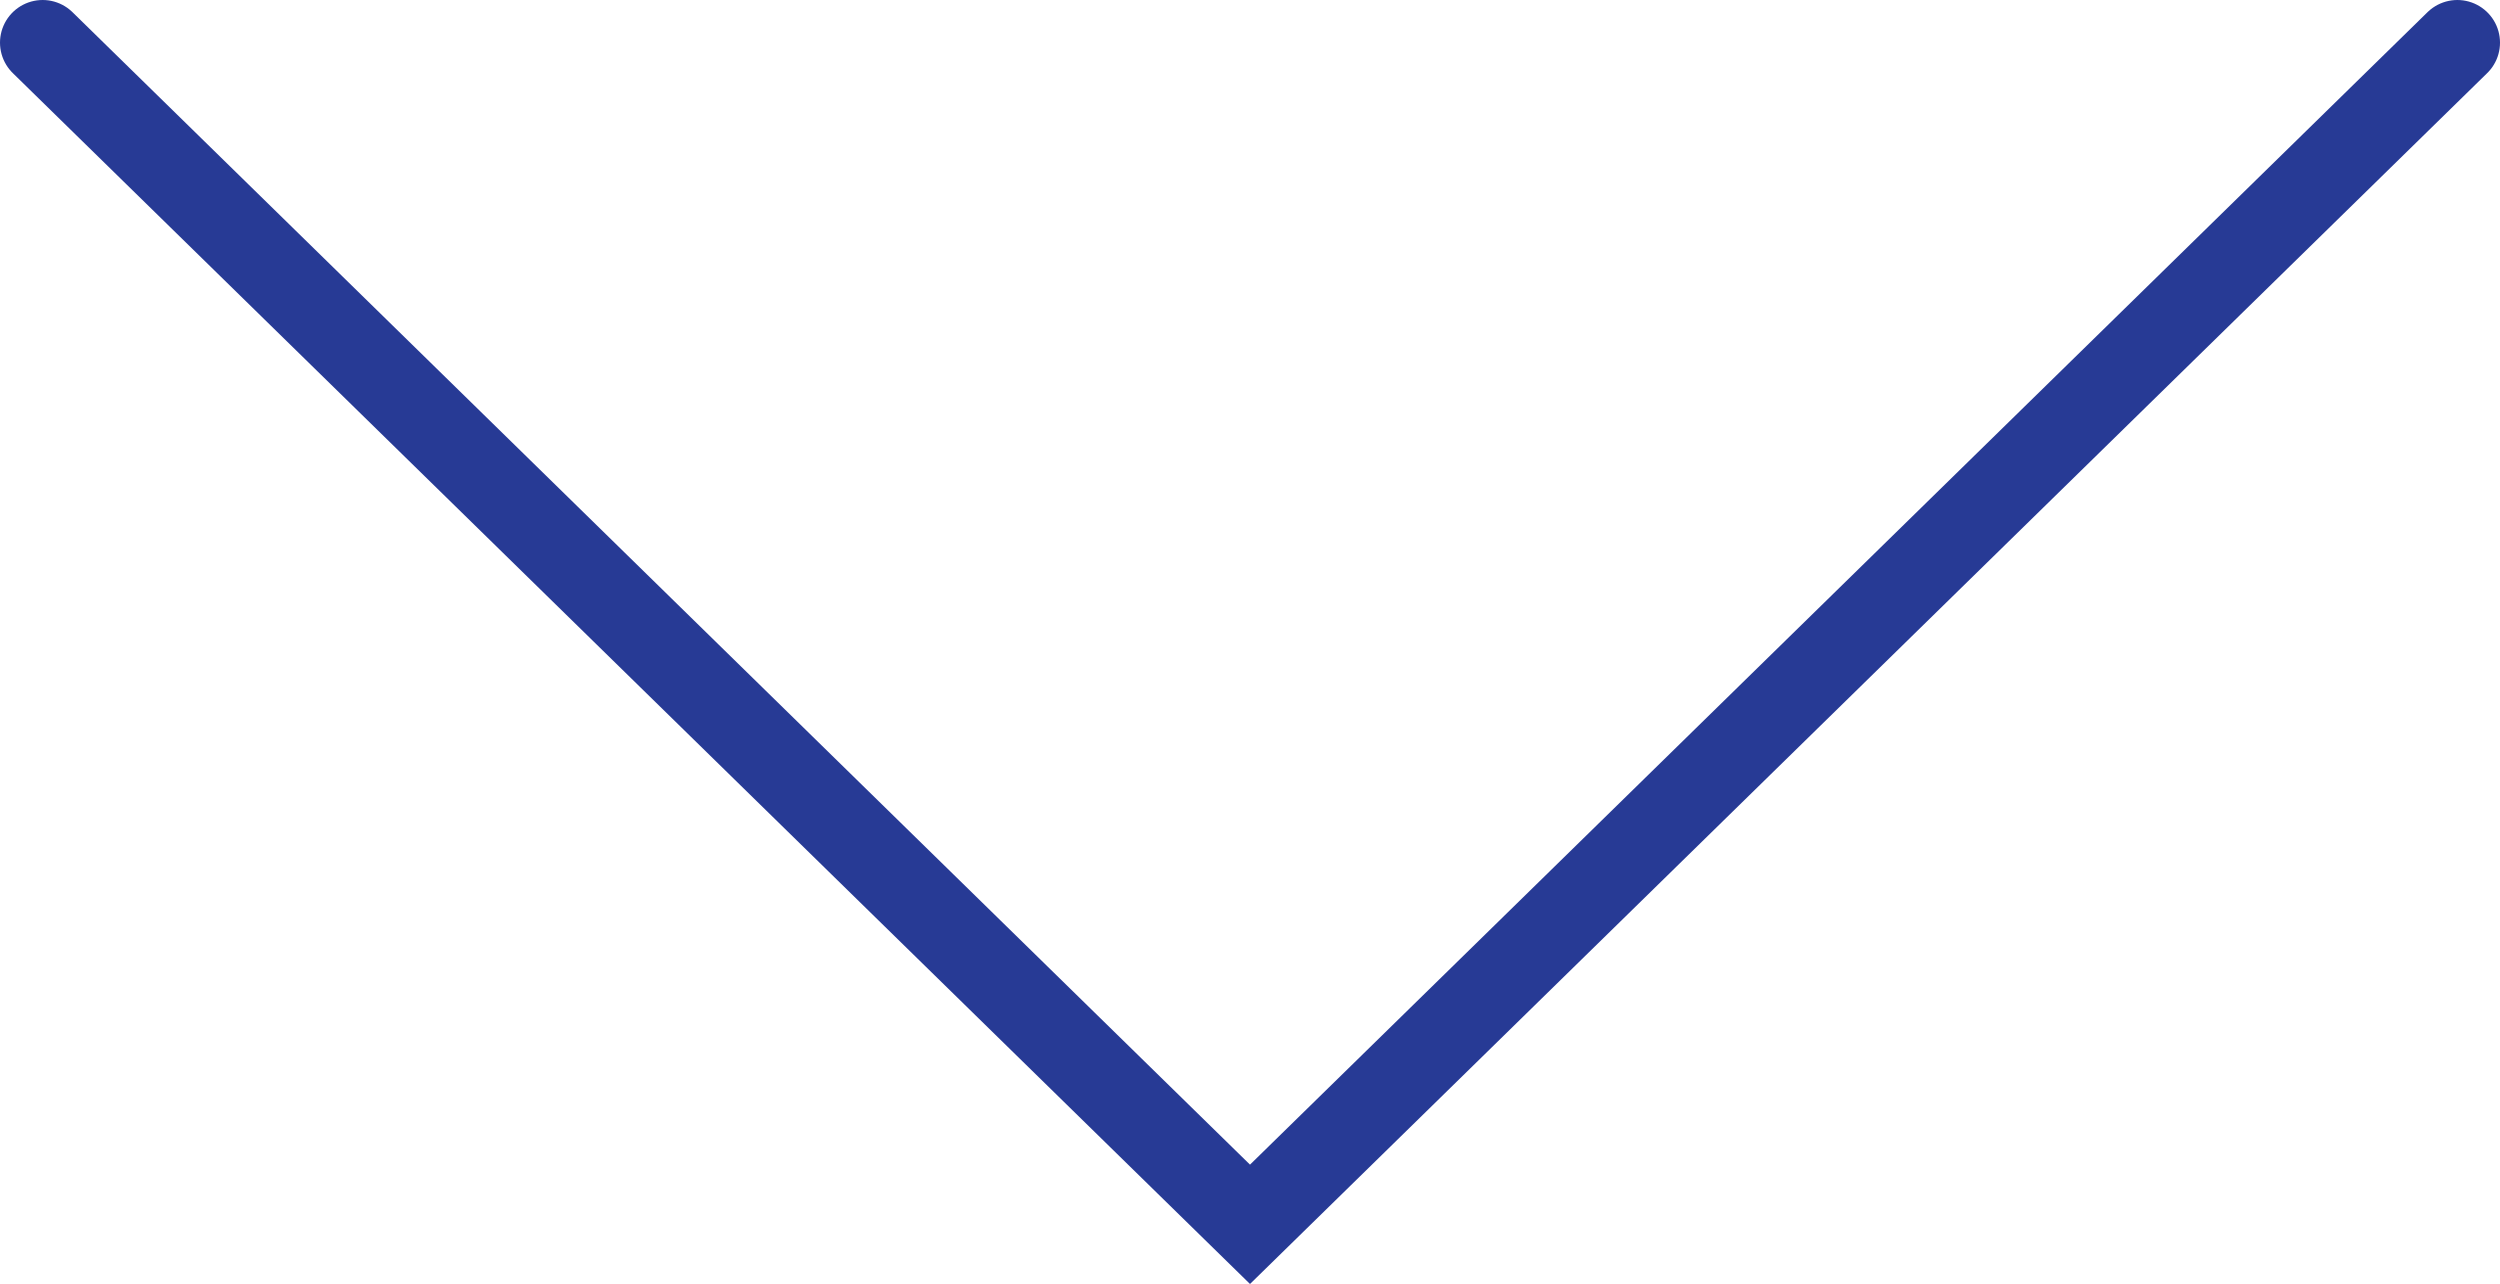 <?xml version="1.0" encoding="UTF-8"?>
<svg xmlns="http://www.w3.org/2000/svg" version="1.1" viewBox="0 0 48.66 24.99">
  <defs>
    <style>
      .cls-1 {
        fill: none;
        stroke: #273a95;
        stroke-linecap: round;
        stroke-miterlimit: 10;
        stroke-width: 1.66px;
      }
    </style>
  </defs>
  <!-- Generator: Adobe Illustrator 28.7.7, SVG Export Plug-In . SVG Version: 1.2.0 Build 194)  -->
  <g>
    <g id="_レイヤー_1" data-name="レイヤー_1">
      <polyline class="cls-1" points="47.83 .83 24.33 23.83 .83 .83"/>
    </g>
  </g>
</svg>